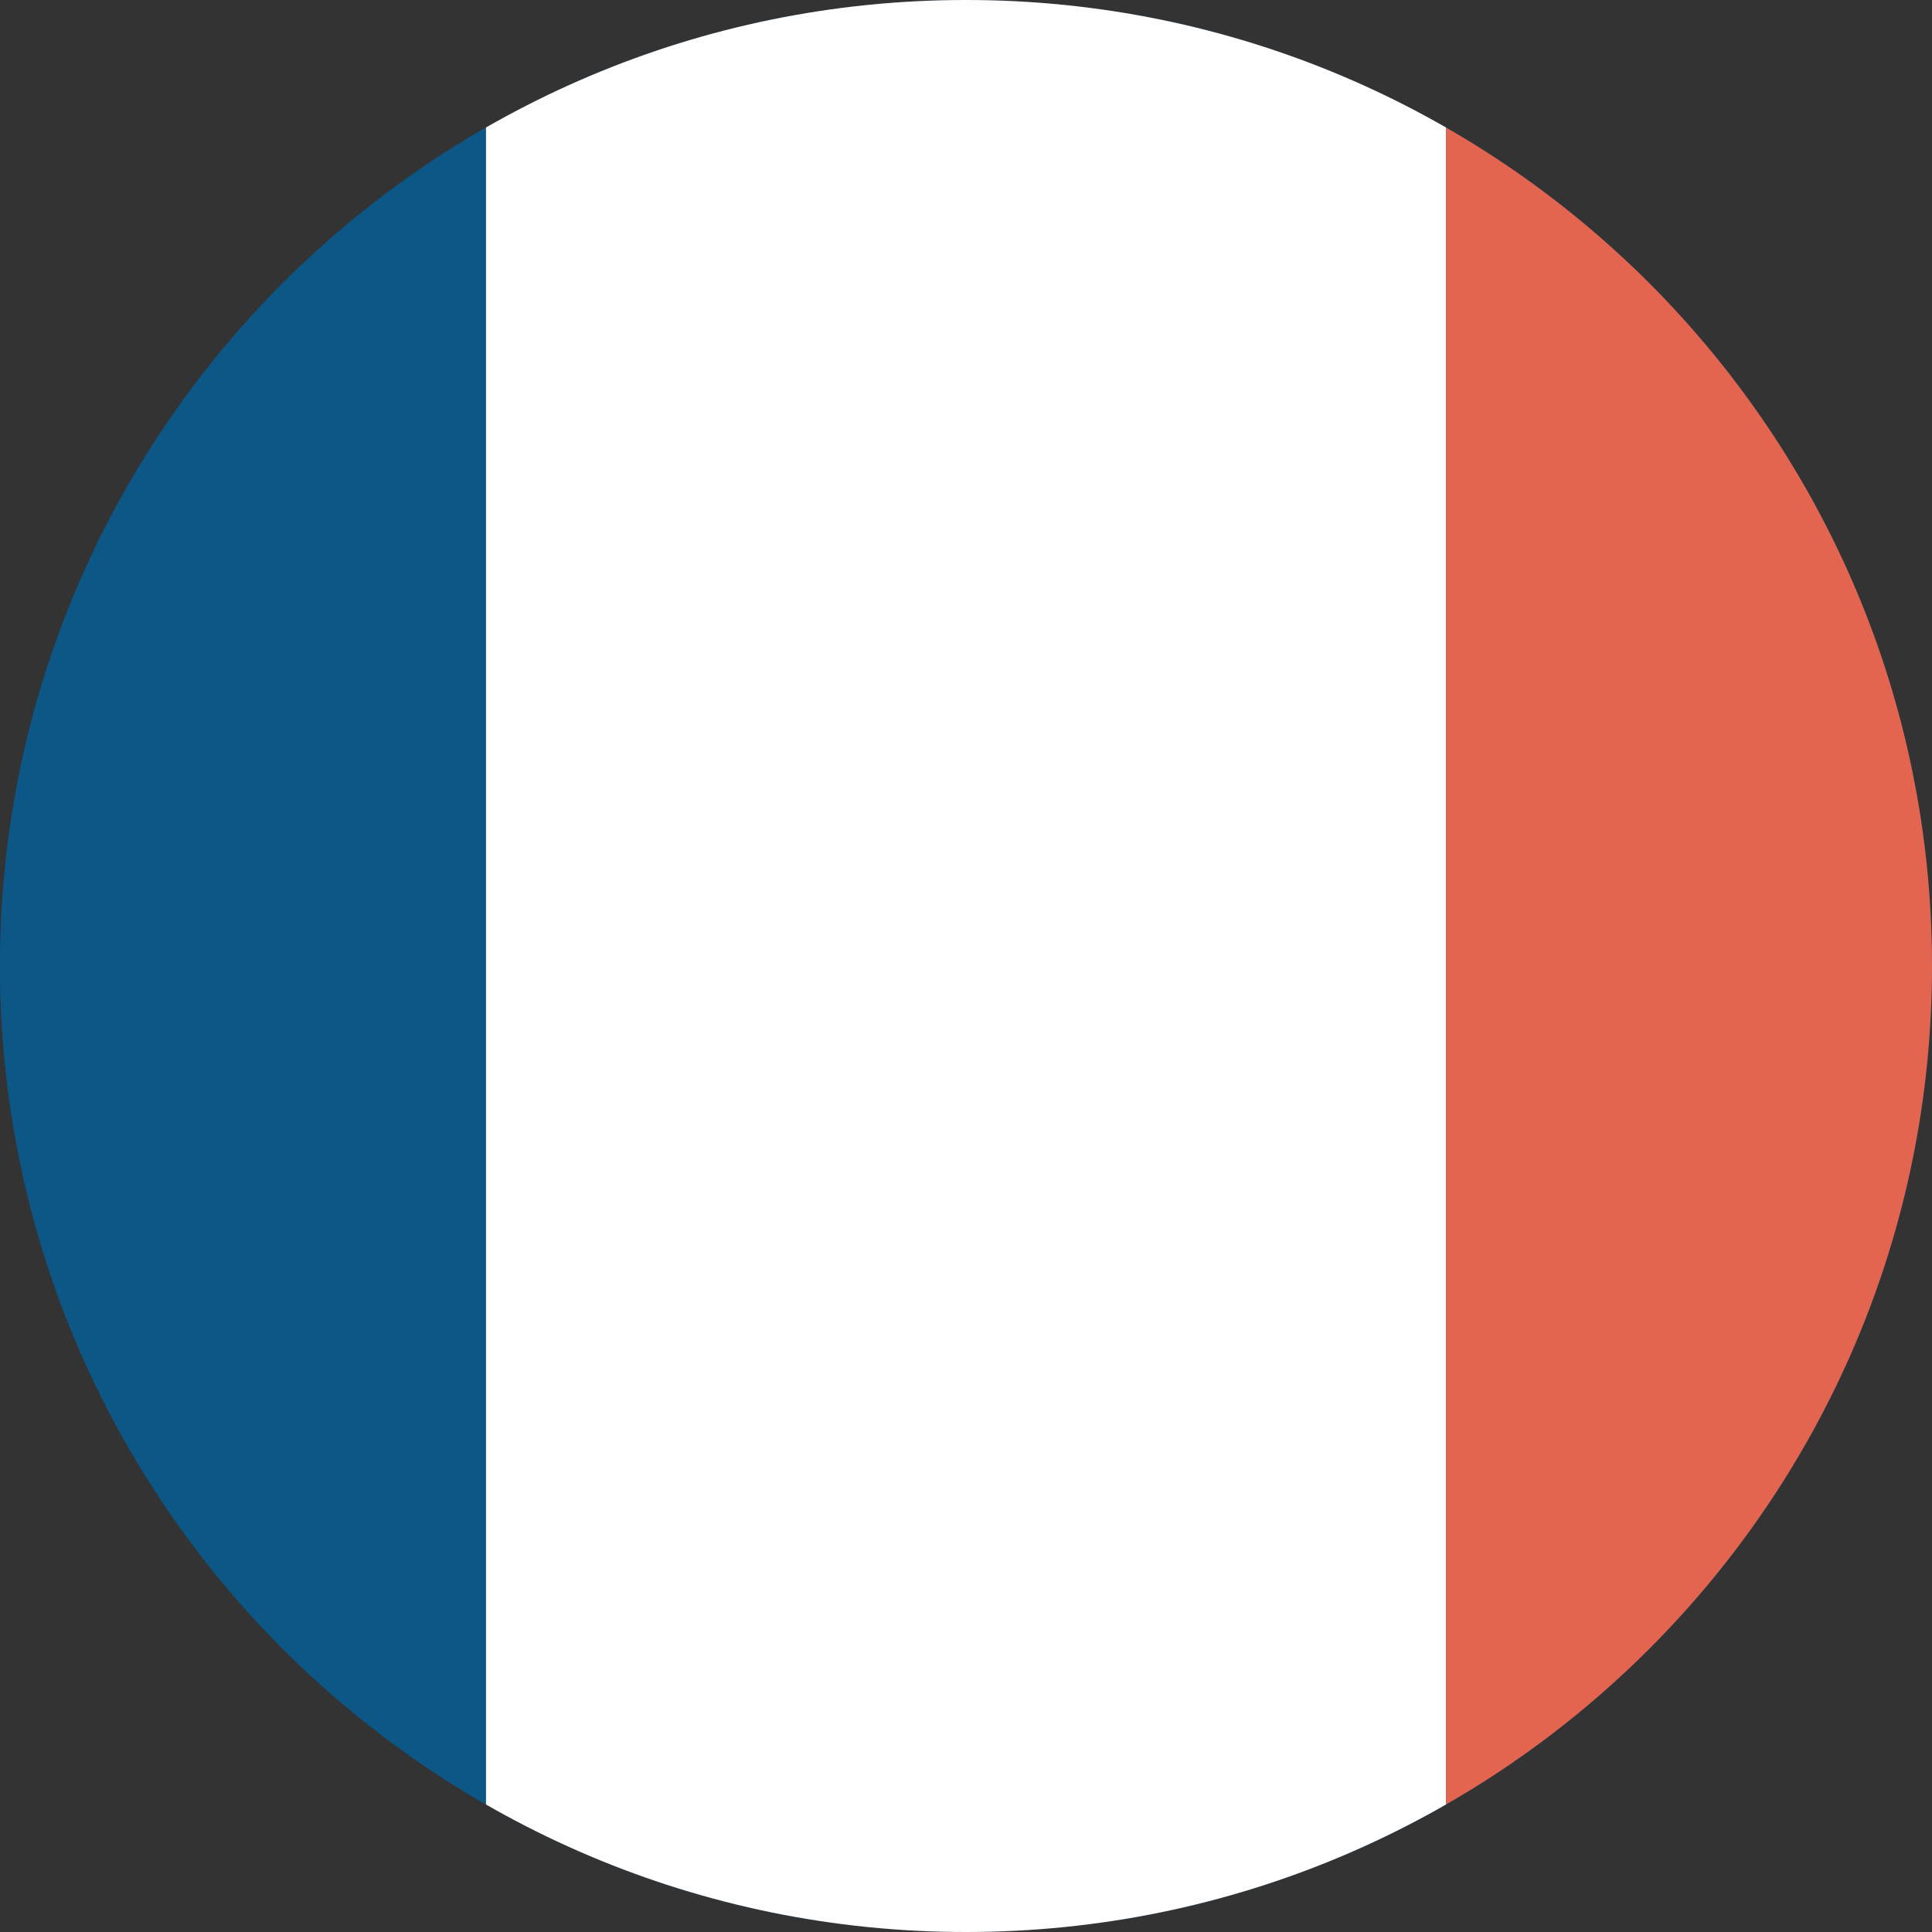 <?xml version="1.0" encoding="UTF-8"?>
<!DOCTYPE svg PUBLIC "-//W3C//DTD SVG 1.1//EN" "http://www.w3.org/Graphics/SVG/1.1/DTD/svg11.dtd">
<!-- Creator: CorelDRAW X6 -->
<svg xmlns="http://www.w3.org/2000/svg" xml:space="preserve" width="650.51mm" height="650.51mm" version="1.1" style="shape-rendering:geometricPrecision; text-rendering:geometricPrecision; image-rendering:optimizeQuality; fill-rule:evenodd; clip-rule:evenodd"
viewBox="0 0 9310 9310"
 xmlns:xlink="http://www.w3.org/1999/xlink">
 <rect x="0" y="0" width="9310" height="9310" fill="#333333" stroke="none"/>
 <defs>
  <style type="text/css">
   <![CDATA[
    .fil5 {fill:none}
    .fil2 {fill:#0D5786}
    .fil1 {fill:#414142}
    .fil4 {fill:#E36550}
    .fil3 {fill:#FEFEFE}
    .fil0 {fill:#004986}
   ]]>
  </style>
   <clipPath id="id0">
    <path d="M4655 0c2571,0 4655,2084 4655,4655 0,2571 -2084,4655 -4655,4655 -2571,0 -4655,-2084 -4655,-4655 0,-2571 2084,-4655 4655,-4655z"/>
   </clipPath>
 </defs>
 <g id="图层_x0020_1">
  <path class="fil0" d="M4655 0c2571,0 4655,2084 4655,4655 0,2571 -2084,4655 -4655,4655 -2571,0 -4655,-2084 -4655,-4655 0,-2571 2084,-4655 4655,-4655z"/>
  <g style="clip-path:url(#id0)">
   <g id="_1104095472">
    <g>
     <path id="1" class="fil1" d="M-2256 9252l13821 0 -1 -9195 -13821 0 0 9195zm13850 29l0 -29 0 29zm-13908 29l0 -9310 13936 0 0 9281 0 29 -13936 0z"/>
     <polygon class="fil2" points="-2284,29 -2284,9281 2342,9281 2342,29 "/>
     <polygon class="fil3" points="2342,-1622 2342,10932 6968,10932 6968,-1622 "/>
     <polygon class="fil4" points="11595,29 6968,29 6968,9281 11595,9281 "/>
    </g>
   </g>
  </g>
  <path class="fil5" d="M4655 0c2571,0 4655,2084 4655,4655 0,2571 -2084,4655 -4655,4655 -2571,0 -4655,-2084 -4655,-4655 0,-2571 2084,-4655 4655,-4655z"/>
 </g>
</svg>
